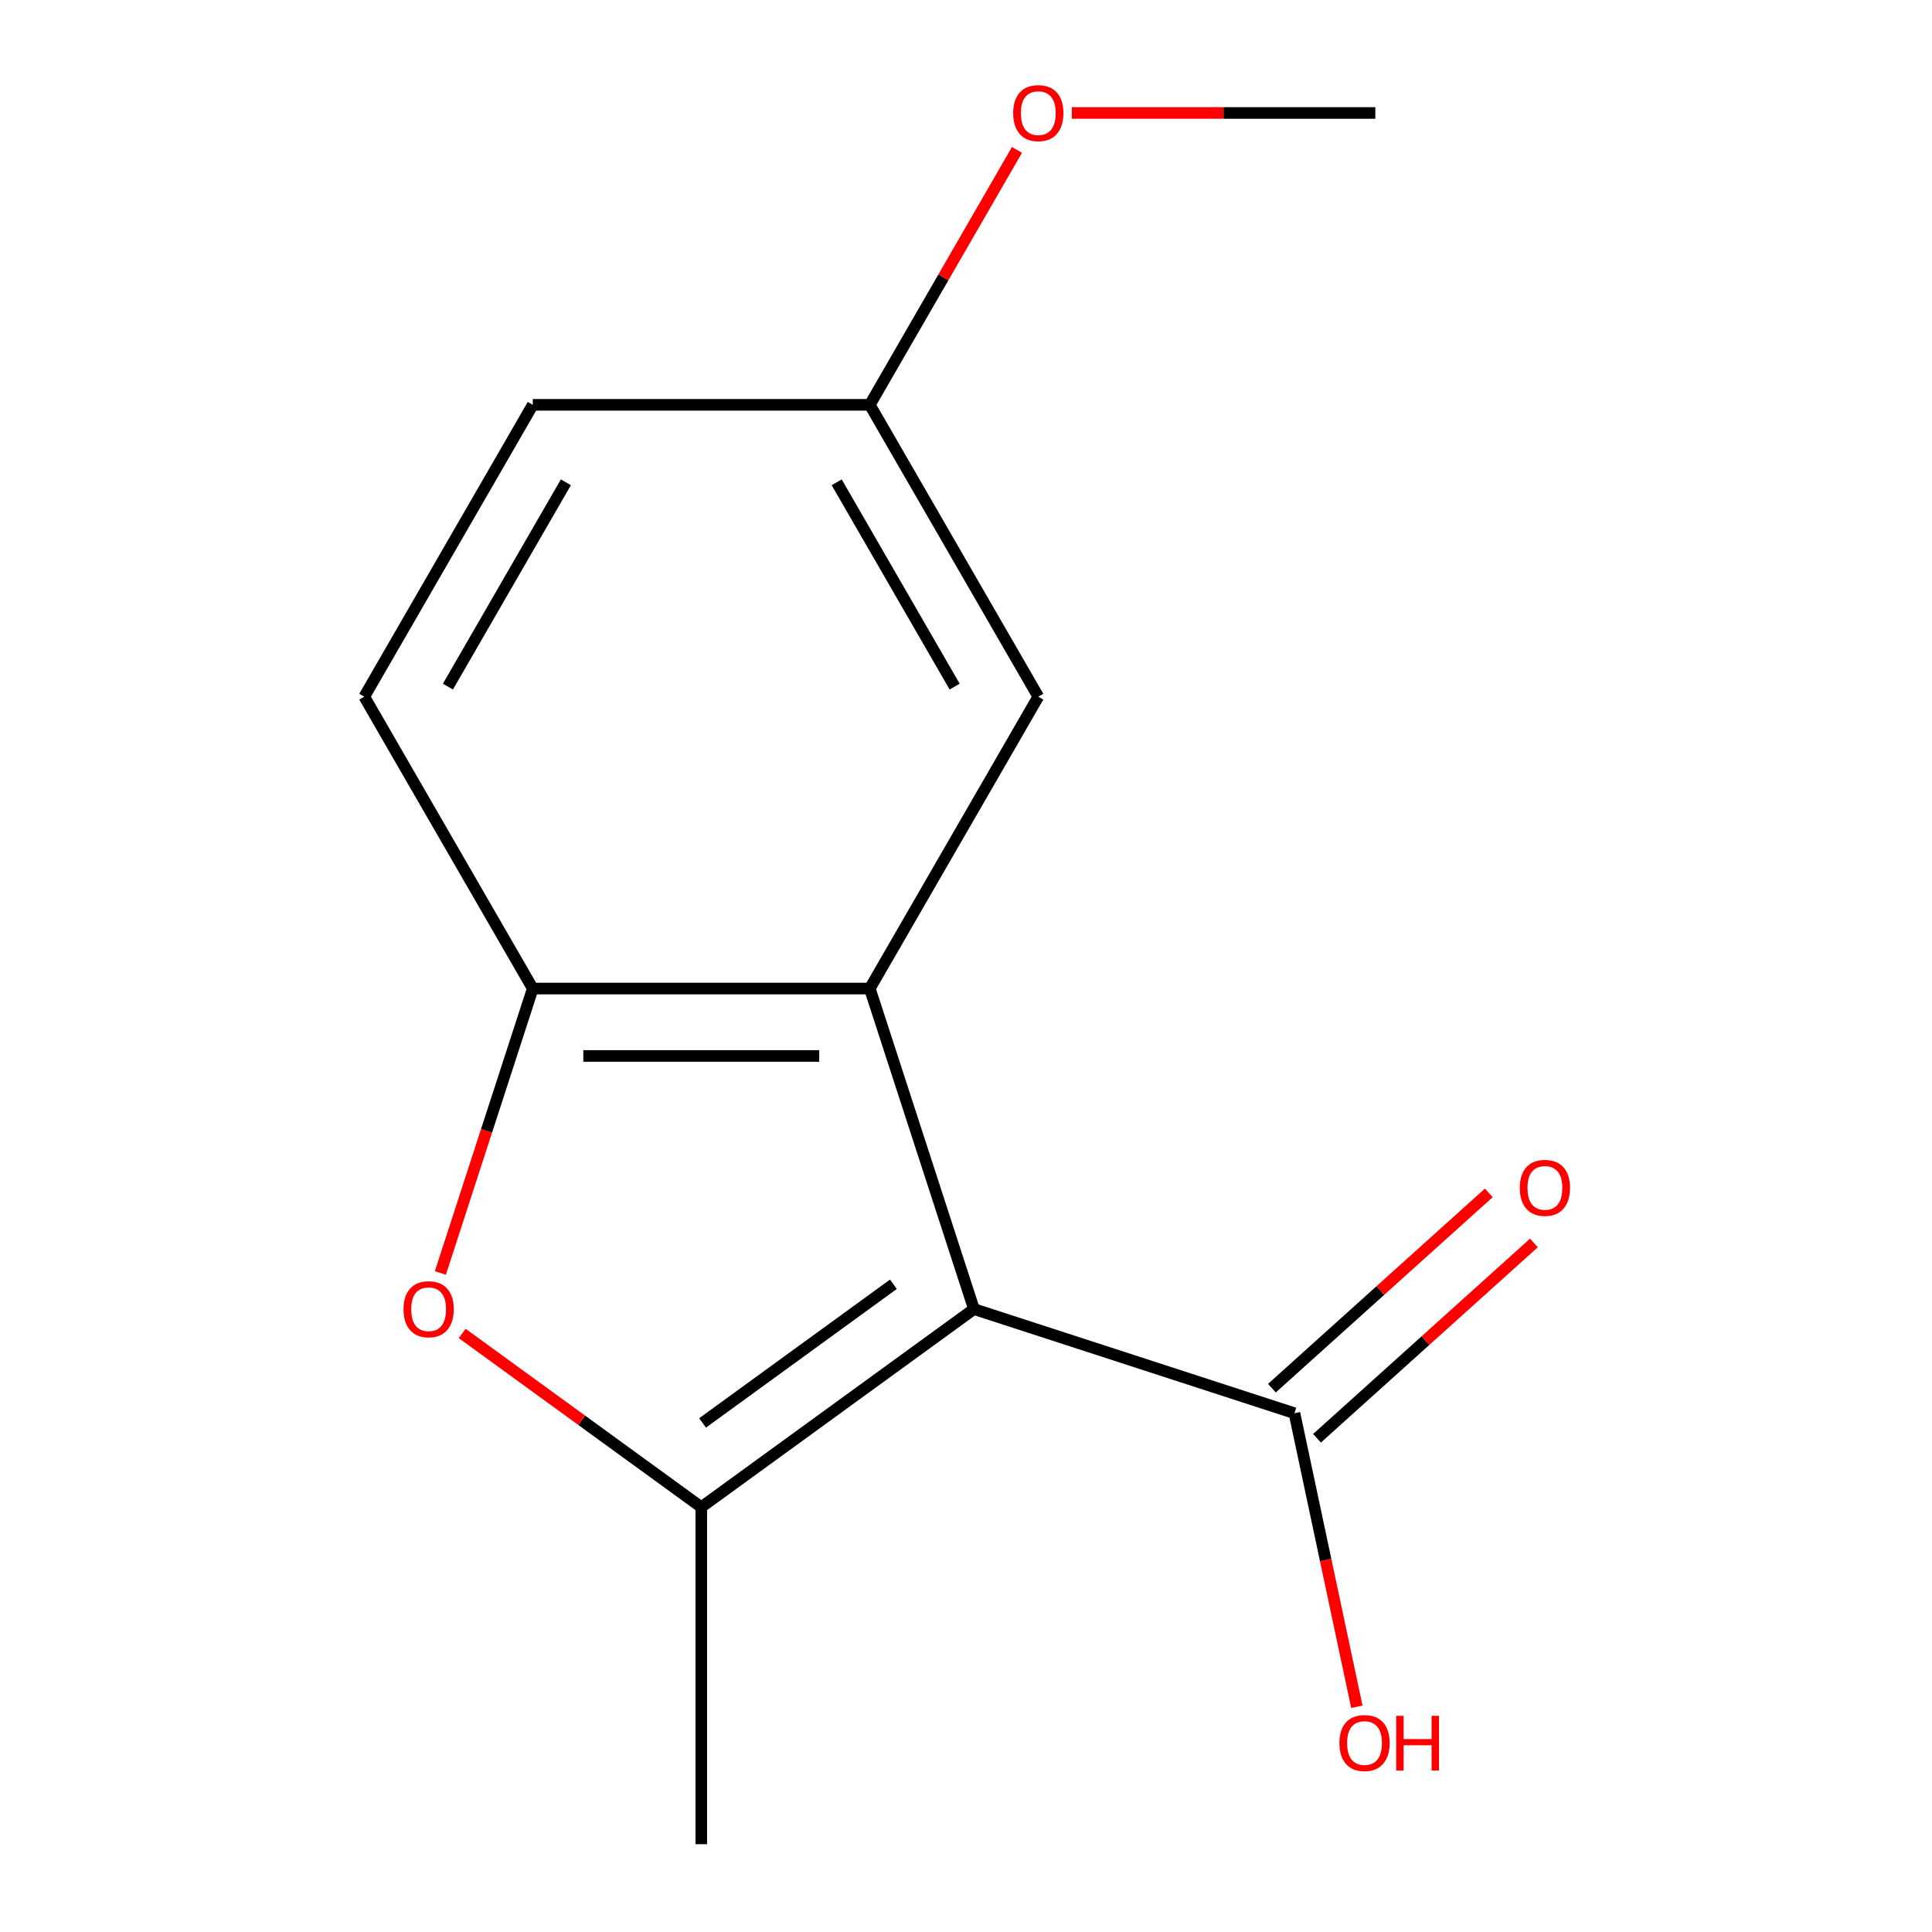 <?xml version='1.0' encoding='iso-8859-1'?>
<svg version='1.1' baseProfile='full'
              xmlns='http://www.w3.org/2000/svg'
                      xmlns:rdkit='http://www.rdkit.org/xml'
                      xmlns:xlink='http://www.w3.org/1999/xlink'
                  xml:space='preserve'
width='1000px' height='1000px' viewBox='0 0 1000 1000'>
<!-- END OF HEADER -->
<rect style='opacity:1.0;fill:#FFFFFF;stroke:none' width='1000' height='1000' x='0' y='0'> </rect>
<path class='bond-0' d='M 504.106,677.575 L 362.983,780.107' style='fill:none;fill-rule:evenodd;stroke:#000000;stroke-width:6px;stroke-linecap:butt;stroke-linejoin:miter;stroke-opacity:1' />
<path class='bond-0' d='M 462.431,664.73 L 363.645,736.503' style='fill:none;fill-rule:evenodd;stroke:#000000;stroke-width:6px;stroke-linecap:butt;stroke-linejoin:miter;stroke-opacity:1' />
<path class='bond-1' d='M 504.106,677.575 L 450.202,511.674' style='fill:none;fill-rule:evenodd;stroke:#000000;stroke-width:6px;stroke-linecap:butt;stroke-linejoin:miter;stroke-opacity:1' />
<path class='bond-4' d='M 504.106,677.575 L 670.007,731.479' style='fill:none;fill-rule:evenodd;stroke:#000000;stroke-width:6px;stroke-linecap:butt;stroke-linejoin:miter;stroke-opacity:1' />
<path class='bond-2' d='M 362.983,780.107 L 301.101,735.148' style='fill:none;fill-rule:evenodd;stroke:#000000;stroke-width:6px;stroke-linecap:butt;stroke-linejoin:miter;stroke-opacity:1' />
<path class='bond-2' d='M 301.101,735.148 L 239.22,690.188' style='fill:none;fill-rule:evenodd;stroke:#FF0000;stroke-width:6px;stroke-linecap:butt;stroke-linejoin:miter;stroke-opacity:1' />
<path class='bond-10' d='M 362.983,780.107 L 362.983,954.545' style='fill:none;fill-rule:evenodd;stroke:#000000;stroke-width:6px;stroke-linecap:butt;stroke-linejoin:miter;stroke-opacity:1' />
<path class='bond-3' d='M 450.202,511.674 L 275.763,511.674' style='fill:none;fill-rule:evenodd;stroke:#000000;stroke-width:6px;stroke-linecap:butt;stroke-linejoin:miter;stroke-opacity:1' />
<path class='bond-3' d='M 424.036,546.562 L 301.929,546.562' style='fill:none;fill-rule:evenodd;stroke:#000000;stroke-width:6px;stroke-linecap:butt;stroke-linejoin:miter;stroke-opacity:1' />
<path class='bond-5' d='M 450.202,511.674 L 537.421,360.606' style='fill:none;fill-rule:evenodd;stroke:#000000;stroke-width:6px;stroke-linecap:butt;stroke-linejoin:miter;stroke-opacity:1' />
<path class='bond-14' d='M 227.929,658.894 L 251.846,585.284' style='fill:none;fill-rule:evenodd;stroke:#FF0000;stroke-width:6px;stroke-linecap:butt;stroke-linejoin:miter;stroke-opacity:1' />
<path class='bond-14' d='M 251.846,585.284 L 275.763,511.674' style='fill:none;fill-rule:evenodd;stroke:#000000;stroke-width:6px;stroke-linecap:butt;stroke-linejoin:miter;stroke-opacity:1' />
<path class='bond-7' d='M 275.763,511.674 L 188.544,360.606' style='fill:none;fill-rule:evenodd;stroke:#000000;stroke-width:6px;stroke-linecap:butt;stroke-linejoin:miter;stroke-opacity:1' />
<path class='bond-6' d='M 681.679,744.443 L 737.815,693.897' style='fill:none;fill-rule:evenodd;stroke:#000000;stroke-width:6px;stroke-linecap:butt;stroke-linejoin:miter;stroke-opacity:1' />
<path class='bond-6' d='M 737.815,693.897 L 793.951,643.352' style='fill:none;fill-rule:evenodd;stroke:#FF0000;stroke-width:6px;stroke-linecap:butt;stroke-linejoin:miter;stroke-opacity:1' />
<path class='bond-6' d='M 658.335,718.516 L 714.471,667.971' style='fill:none;fill-rule:evenodd;stroke:#000000;stroke-width:6px;stroke-linecap:butt;stroke-linejoin:miter;stroke-opacity:1' />
<path class='bond-6' d='M 714.471,667.971 L 770.607,617.426' style='fill:none;fill-rule:evenodd;stroke:#FF0000;stroke-width:6px;stroke-linecap:butt;stroke-linejoin:miter;stroke-opacity:1' />
<path class='bond-9' d='M 670.007,731.479 L 686.155,807.452' style='fill:none;fill-rule:evenodd;stroke:#000000;stroke-width:6px;stroke-linecap:butt;stroke-linejoin:miter;stroke-opacity:1' />
<path class='bond-9' d='M 686.155,807.452 L 702.304,883.425' style='fill:none;fill-rule:evenodd;stroke:#FF0000;stroke-width:6px;stroke-linecap:butt;stroke-linejoin:miter;stroke-opacity:1' />
<path class='bond-8' d='M 537.421,360.606 L 450.202,209.538' style='fill:none;fill-rule:evenodd;stroke:#000000;stroke-width:6px;stroke-linecap:butt;stroke-linejoin:miter;stroke-opacity:1' />
<path class='bond-8' d='M 494.125,355.39 L 433.071,249.642' style='fill:none;fill-rule:evenodd;stroke:#000000;stroke-width:6px;stroke-linecap:butt;stroke-linejoin:miter;stroke-opacity:1' />
<path class='bond-15' d='M 188.544,360.606 L 275.763,209.538' style='fill:none;fill-rule:evenodd;stroke:#000000;stroke-width:6px;stroke-linecap:butt;stroke-linejoin:miter;stroke-opacity:1' />
<path class='bond-15' d='M 231.841,355.39 L 292.894,249.642' style='fill:none;fill-rule:evenodd;stroke:#000000;stroke-width:6px;stroke-linecap:butt;stroke-linejoin:miter;stroke-opacity:1' />
<path class='bond-11' d='M 450.202,209.538 L 275.763,209.538' style='fill:none;fill-rule:evenodd;stroke:#000000;stroke-width:6px;stroke-linecap:butt;stroke-linejoin:miter;stroke-opacity:1' />
<path class='bond-12' d='M 450.202,209.538 L 488.292,143.565' style='fill:none;fill-rule:evenodd;stroke:#000000;stroke-width:6px;stroke-linecap:butt;stroke-linejoin:miter;stroke-opacity:1' />
<path class='bond-12' d='M 488.292,143.565 L 526.381,77.591' style='fill:none;fill-rule:evenodd;stroke:#FF0000;stroke-width:6px;stroke-linecap:butt;stroke-linejoin:miter;stroke-opacity:1' />
<path class='bond-13' d='M 554.782,58.47 L 633.321,58.47' style='fill:none;fill-rule:evenodd;stroke:#FF0000;stroke-width:6px;stroke-linecap:butt;stroke-linejoin:miter;stroke-opacity:1' />
<path class='bond-13' d='M 633.321,58.47 L 711.859,58.47' style='fill:none;fill-rule:evenodd;stroke:#000000;stroke-width:6px;stroke-linecap:butt;stroke-linejoin:miter;stroke-opacity:1' />
<path  class='atom-3' d='M 208.859 677.655
Q 208.859 670.855, 212.219 667.055
Q 215.579 663.255, 221.859 663.255
Q 228.139 663.255, 231.499 667.055
Q 234.859 670.855, 234.859 677.655
Q 234.859 684.535, 231.459 688.455
Q 228.059 692.335, 221.859 692.335
Q 215.619 692.335, 212.219 688.455
Q 208.859 684.575, 208.859 677.655
M 221.859 689.135
Q 226.179 689.135, 228.499 686.255
Q 230.859 683.335, 230.859 677.655
Q 230.859 672.095, 228.499 669.295
Q 226.179 666.455, 221.859 666.455
Q 217.539 666.455, 215.179 669.255
Q 212.859 672.055, 212.859 677.655
Q 212.859 683.375, 215.179 686.255
Q 217.539 689.135, 221.859 689.135
' fill='#FF0000'/>
<path  class='atom-7' d='M 786.64 614.837
Q 786.64 608.037, 790 604.237
Q 793.36 600.437, 799.64 600.437
Q 805.92 600.437, 809.28 604.237
Q 812.64 608.037, 812.64 614.837
Q 812.64 621.717, 809.24 625.637
Q 805.84 629.517, 799.64 629.517
Q 793.4 629.517, 790 625.637
Q 786.64 621.757, 786.64 614.837
M 799.64 626.317
Q 803.96 626.317, 806.28 623.437
Q 808.64 620.517, 808.64 614.837
Q 808.64 609.277, 806.28 606.477
Q 803.96 603.637, 799.64 603.637
Q 795.32 603.637, 792.96 606.437
Q 790.64 609.237, 790.64 614.837
Q 790.64 620.557, 792.96 623.437
Q 795.32 626.317, 799.64 626.317
' fill='#FF0000'/>
<path  class='atom-10' d='M 693.275 902.186
Q 693.275 895.386, 696.635 891.586
Q 699.995 887.786, 706.275 887.786
Q 712.555 887.786, 715.915 891.586
Q 719.275 895.386, 719.275 902.186
Q 719.275 909.066, 715.875 912.986
Q 712.475 916.866, 706.275 916.866
Q 700.035 916.866, 696.635 912.986
Q 693.275 909.106, 693.275 902.186
M 706.275 913.666
Q 710.595 913.666, 712.915 910.786
Q 715.275 907.866, 715.275 902.186
Q 715.275 896.626, 712.915 893.826
Q 710.595 890.986, 706.275 890.986
Q 701.955 890.986, 699.595 893.786
Q 697.275 896.586, 697.275 902.186
Q 697.275 907.906, 699.595 910.786
Q 701.955 913.666, 706.275 913.666
' fill='#FF0000'/>
<path  class='atom-10' d='M 722.675 888.106
L 726.515 888.106
L 726.515 900.146
L 740.995 900.146
L 740.995 888.106
L 744.835 888.106
L 744.835 916.426
L 740.995 916.426
L 740.995 903.346
L 726.515 903.346
L 726.515 916.426
L 722.675 916.426
L 722.675 888.106
' fill='#FF0000'/>
<path  class='atom-13' d='M 524.421 58.55
Q 524.421 51.75, 527.781 47.95
Q 531.141 44.15, 537.421 44.15
Q 543.701 44.15, 547.061 47.95
Q 550.421 51.75, 550.421 58.55
Q 550.421 65.43, 547.021 69.35
Q 543.621 73.23, 537.421 73.23
Q 531.181 73.23, 527.781 69.35
Q 524.421 65.47, 524.421 58.55
M 537.421 70.03
Q 541.741 70.03, 544.061 67.15
Q 546.421 64.23, 546.421 58.55
Q 546.421 52.99, 544.061 50.19
Q 541.741 47.35, 537.421 47.35
Q 533.101 47.35, 530.741 50.15
Q 528.421 52.95, 528.421 58.55
Q 528.421 64.27, 530.741 67.15
Q 533.101 70.03, 537.421 70.03
' fill='#FF0000'/>
</svg>
